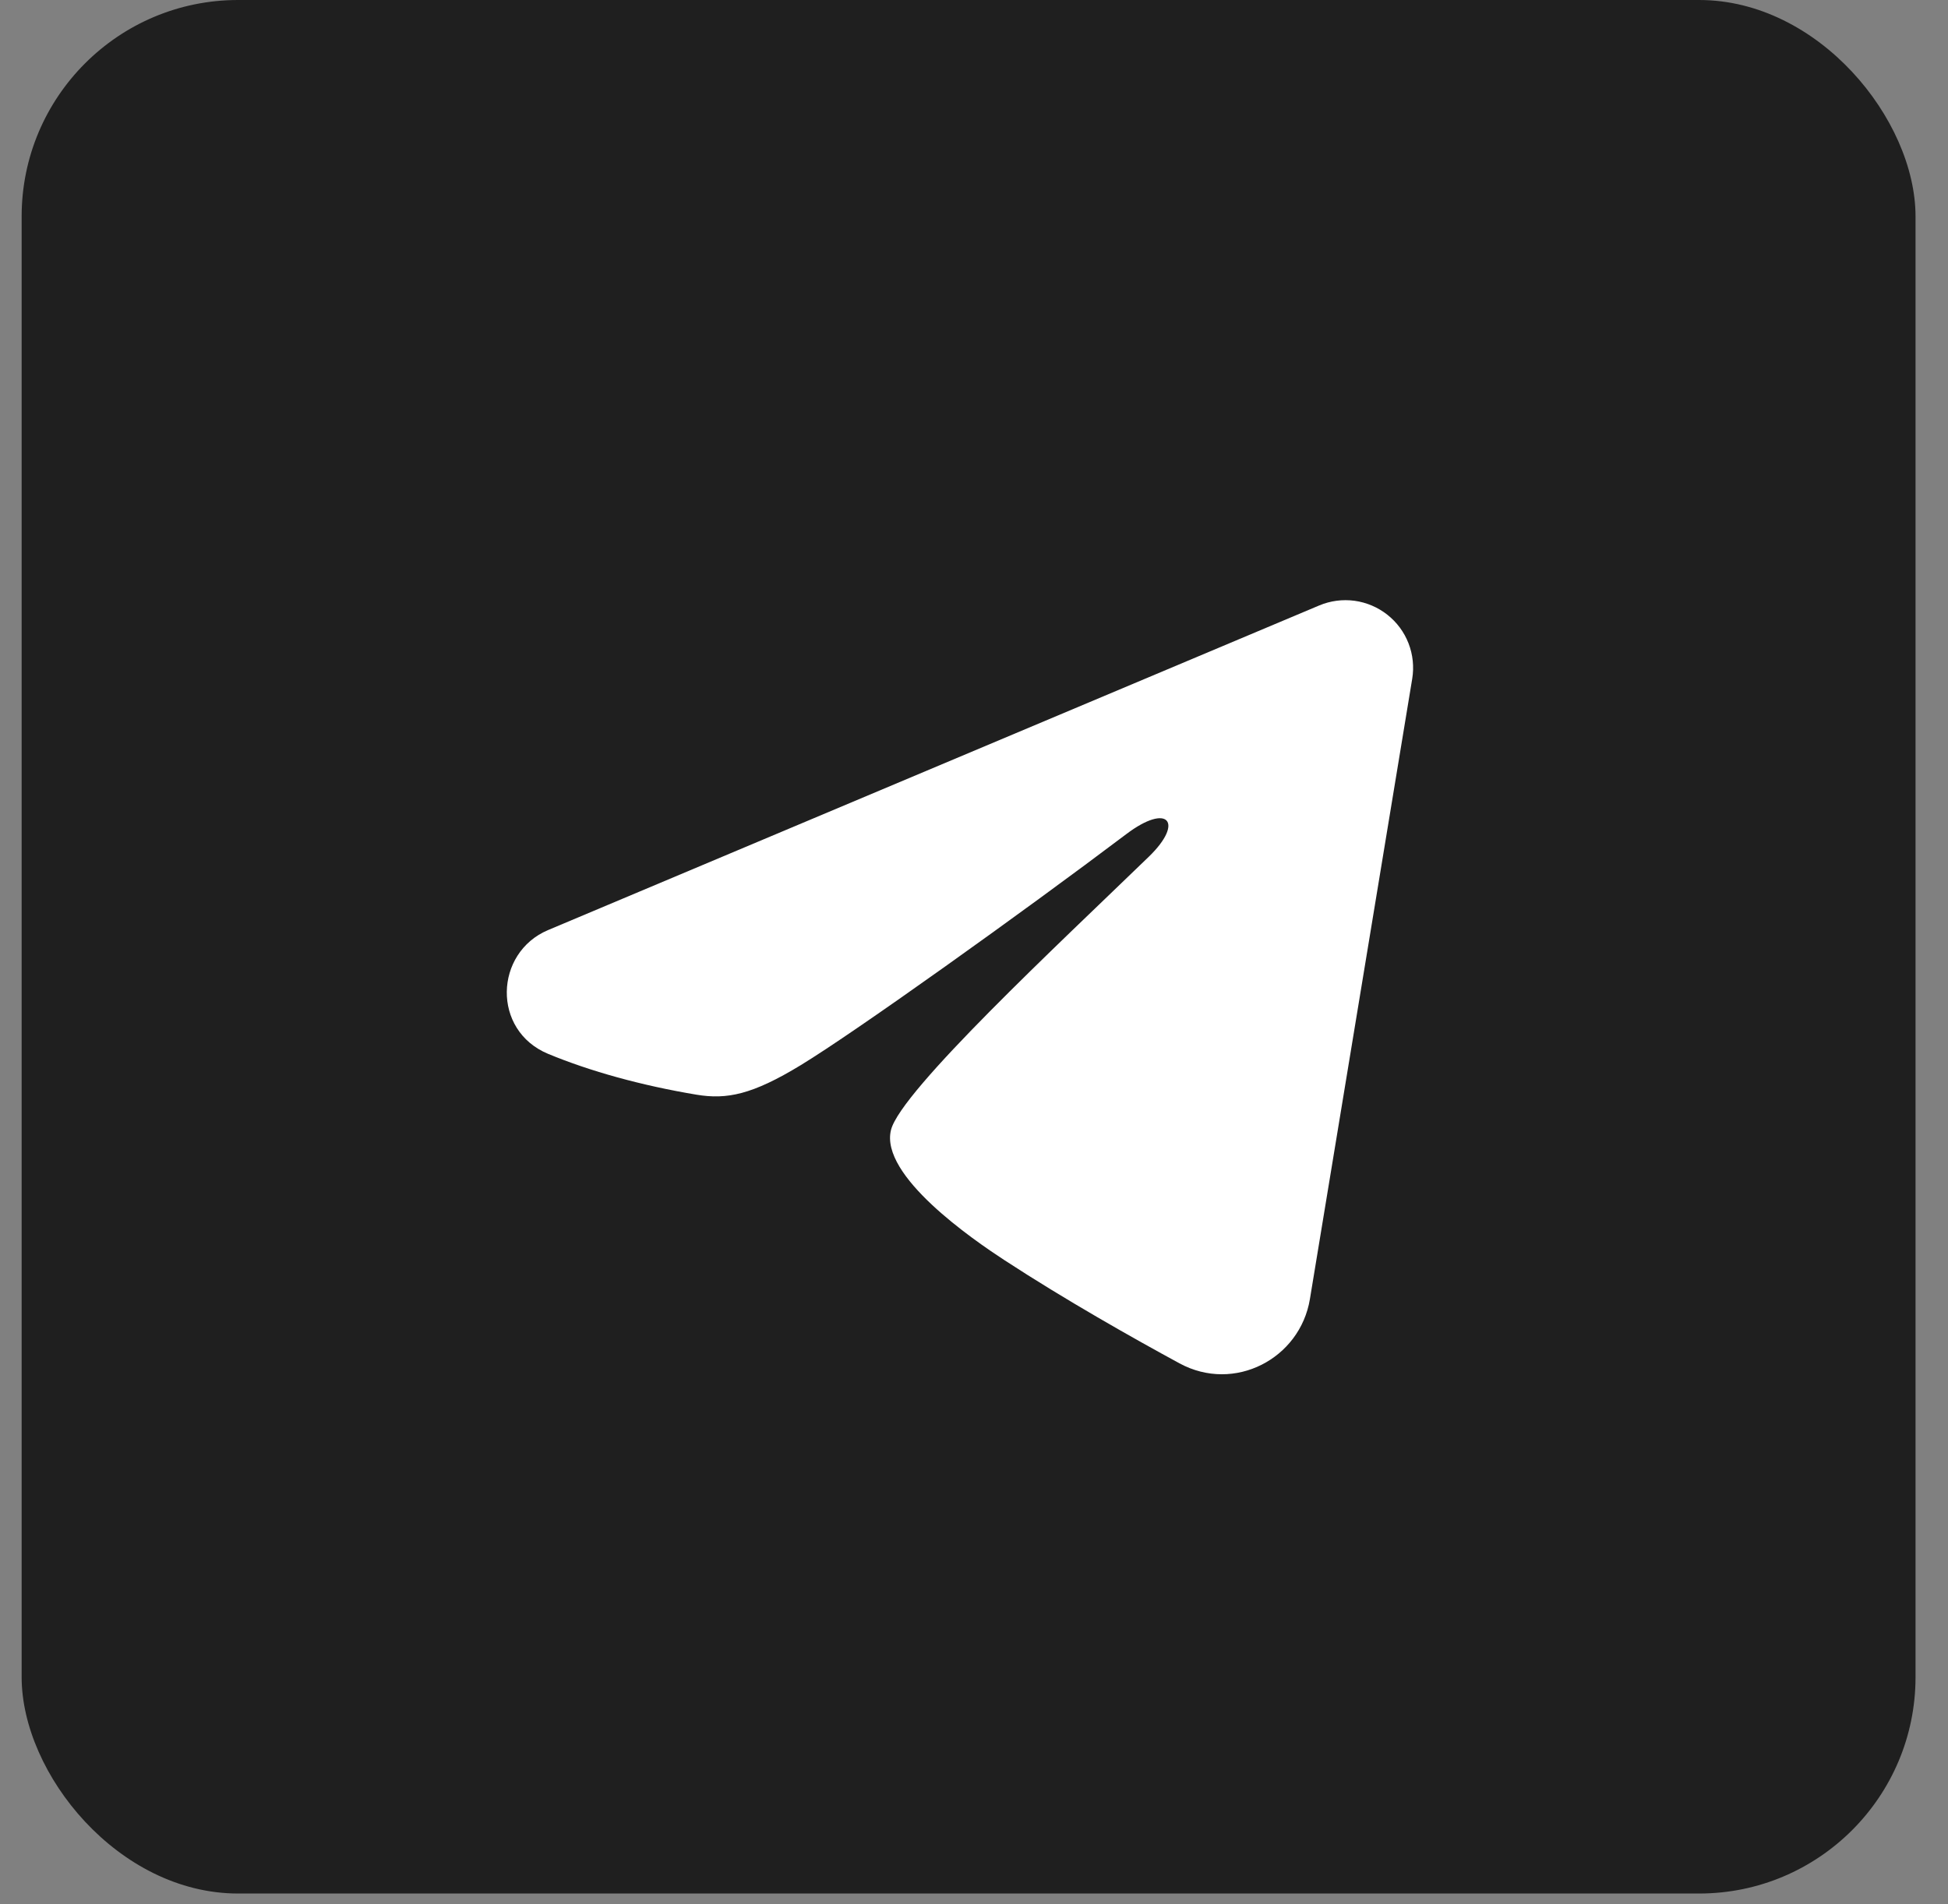 <?xml version="1.0" encoding="UTF-8"?> <svg xmlns="http://www.w3.org/2000/svg" width="45" height="44" viewBox="0 0 45 44" fill="none"><rect x="0" y="0" width="45" height="44" fill="#808080" stroke="none"/><rect x="0.5" width="43.75" height="43.75" rx="5" fill="#1F1F1F"></rect><g clip-path="url(#clip0_248_227)"><path fill-rule="evenodd" clip-rule="evenodd" d="M30.475 13.989C30.732 13.881 31.014 13.844 31.291 13.881C31.567 13.919 31.829 14.03 32.048 14.203C32.268 14.376 32.437 14.604 32.538 14.865C32.639 15.125 32.668 15.408 32.623 15.683L30.26 30.014C30.031 31.396 28.514 32.188 27.247 31.5C26.186 30.924 24.611 30.036 23.194 29.11C22.486 28.647 20.316 27.163 20.583 26.106C20.812 25.203 24.458 21.809 26.541 19.792C27.359 18.999 26.986 18.542 26.02 19.271C23.622 21.081 19.773 23.834 18.5 24.609C17.377 25.293 16.791 25.409 16.091 25.293C14.814 25.08 13.63 24.751 12.663 24.35C11.357 23.808 11.421 22.012 12.662 21.489L30.475 13.989Z" fill="white"></path></g><defs><clipPath id="clip0_248_227"><rect width="25" height="25" fill="white" transform="translate(9.875 9.375)"></rect></clipPath></defs></svg> 